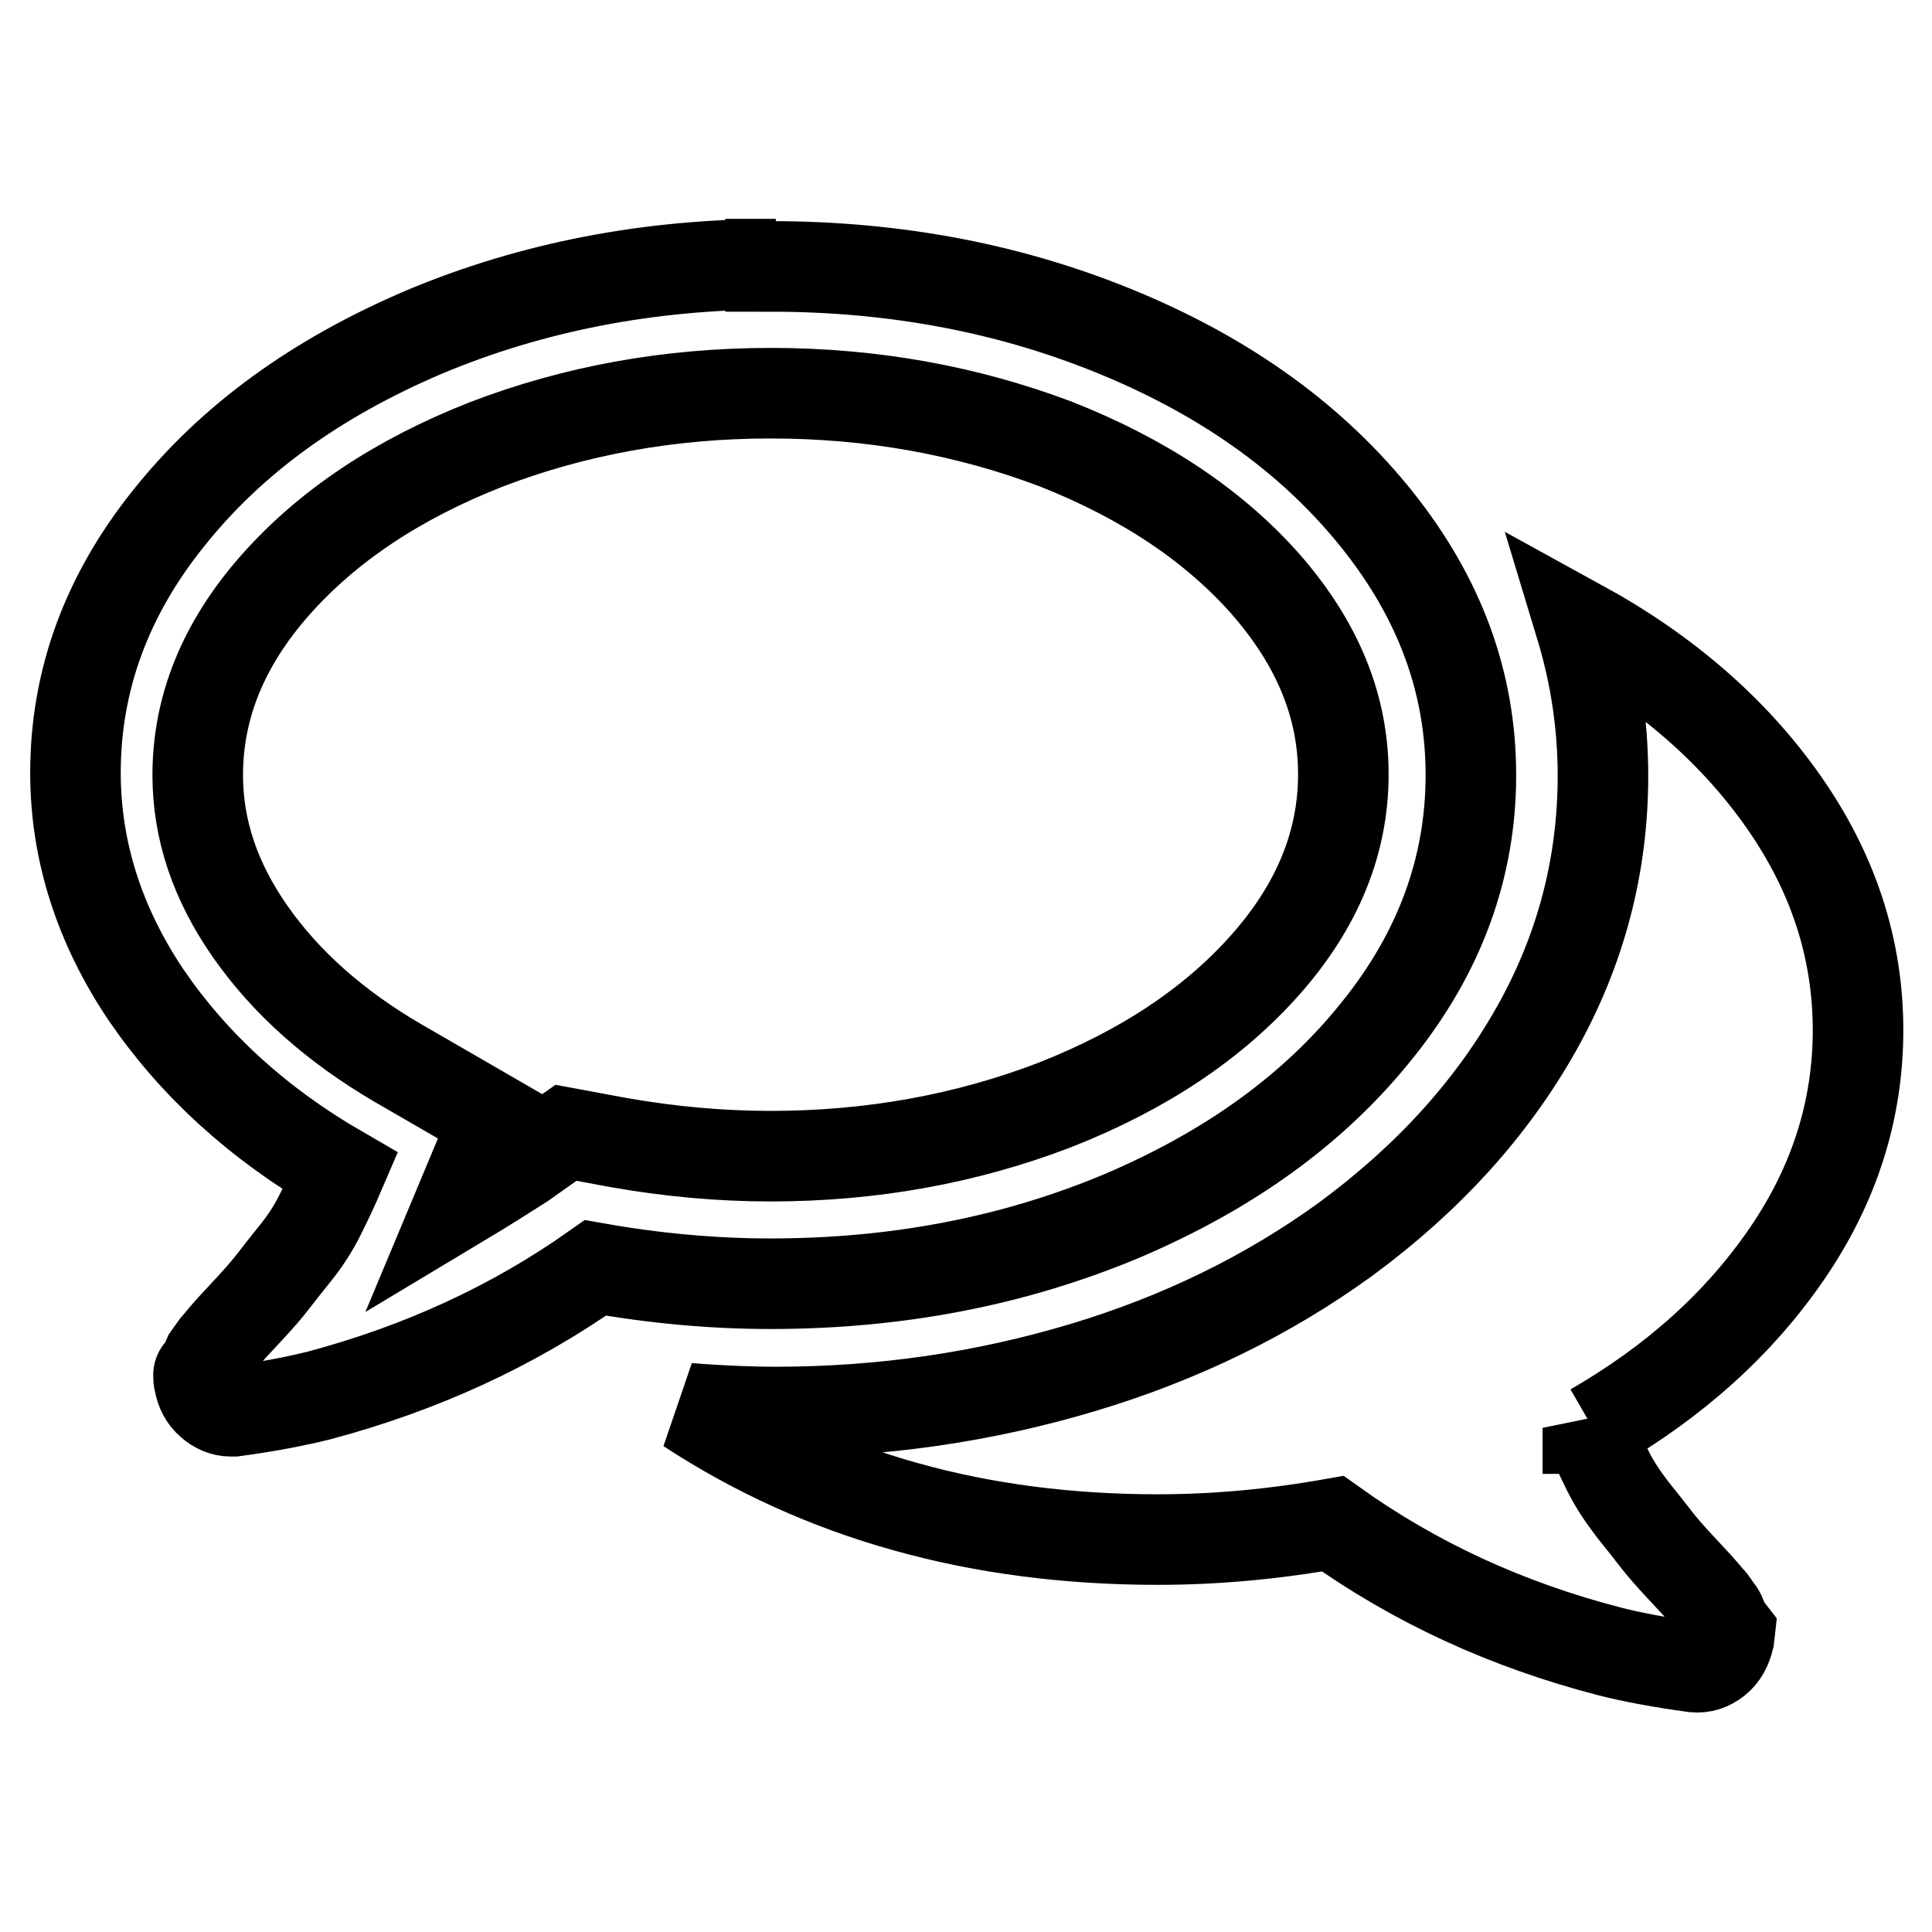 <?xml version="1.0" encoding="utf-8"?>
<!-- Svg Vector Icons : http://www.onlinewebfonts.com/icon -->
<!DOCTYPE svg PUBLIC "-//W3C//DTD SVG 1.1//EN" "http://www.w3.org/Graphics/SVG/1.1/DTD/svg11.dtd">
<svg version="1.1" xmlns="http://www.w3.org/2000/svg" xmlns:xlink="http://www.w3.org/1999/xlink" x="0px" y="0px" viewBox="0 0 256 256" enable-background="new 0 0 256 256" xml:space="preserve">
<g> <path stroke-width="12" fill-opacity="0" stroke="#000000"  d="M102.1,52.1c-13.4,0-26,2.3-37.7,6.8c-11.7,4.6-21,10.8-27.9,18.6c-6.9,7.8-10.3,16.2-10.3,25.2 c0,7.2,2.3,14.1,7,20.8c4.7,6.7,11.2,12.5,19.6,17.4l12.8,7.4L61,159.3c3-1.8,5.7-3.5,8.2-5.1l5.8-4.1l7,1.3 c6.8,1.2,13.6,1.8,20.1,1.8c13.4,0,26-2.3,37.7-6.8c11.7-4.6,21-10.8,27.9-18.6c6.9-7.8,10.3-16.2,10.3-25.2s-3.4-17.3-10.3-25.2 c-6.9-7.8-16.2-14-27.9-18.6C128.1,54.4,115.6,52.1,102.1,52.1L102.1,52.1z M102.1,35.3c16.8,0,32.3,3,46.6,9 c14.3,6,25.5,14.2,33.8,24.6s12.4,21.6,12.4,33.8c0,12.2-4.1,23.5-12.4,33.8c-8.3,10.4-19.5,18.5-33.8,24.6c-14.3,6-29.8,9-46.6,9 c-7.6,0-15.3-0.7-23.2-2.1c-10.9,7.7-23.1,13.3-36.6,16.9c-3.2,0.8-6.9,1.5-11.3,2.1h-0.4c-1,0-1.9-0.4-2.7-1.1 c-0.8-0.7-1.3-1.6-1.5-2.8c-0.1-0.3-0.1-0.5-0.1-0.9c0-0.3,0.2-0.6,0.7-0.9s0.5-0.5,0.3-0.8l0.3-0.7l0.5-0.7l0.5-0.7l0.6-0.7 l0.5-0.6c0.4-0.5,1.4-1.6,3-3.3c1.6-1.7,2.7-3,3.4-3.9c0.7-0.9,1.7-2.2,3-3.8c1.3-1.6,2.4-3.3,3.3-5.1s1.8-3.7,2.7-5.8 c-10.9-6.3-19.4-14.1-25.7-23.3c-6.2-9.2-9.4-19.1-9.4-29.5c0-12.2,4.1-23.5,12.4-33.8c8.3-10.4,19.5-18.5,33.8-24.6 c14.3-6,29.8-9,46.6-9H102.1z M210.4,189.2c0.9,2.1,1.8,4,2.7,5.8s2,3.4,3.3,5.1c1.3,1.6,2.3,2.9,3,3.8c0.7,0.9,1.8,2.2,3.4,3.9 c1.6,1.7,2.6,2.8,3,3.3c0.1,0.1,0.3,0.3,0.5,0.6c0.3,0.3,0.5,0.5,0.6,0.7c0.1,0.1,0.3,0.4,0.5,0.7s0.4,0.5,0.5,0.7l0.3,0.7l0.3,0.8 l0.7,0.9l-0.1,0.9c-0.3,1.2-0.8,2.2-1.7,2.9c-0.9,0.7-1.8,1-2.9,0.9c-4.4-0.6-8.2-1.3-11.3-2.1c-13.5-3.5-25.7-9.1-36.6-16.9 c-7.9,1.4-15.6,2.1-23.2,2.1c-23.8,0-44.5-5.8-62.2-17.4c5.1,0.4,9,0.5,11.6,0.5c14.1,0,27.7-2,40.7-5.9c13-3.9,24.6-9.6,34.8-17 c11-8.1,19.4-17.4,25.3-27.9c5.9-10.5,8.8-21.7,8.8-33.5c0-6.8-1-13.4-3-20c11.3,6.2,20.3,14,26.9,23.4c6.6,9.4,9.9,19.5,9.9,30.3 c0,10.5-3.1,20.4-9.4,29.6s-14.8,16.9-25.7,23.2H210.4z"/></g>
</svg>